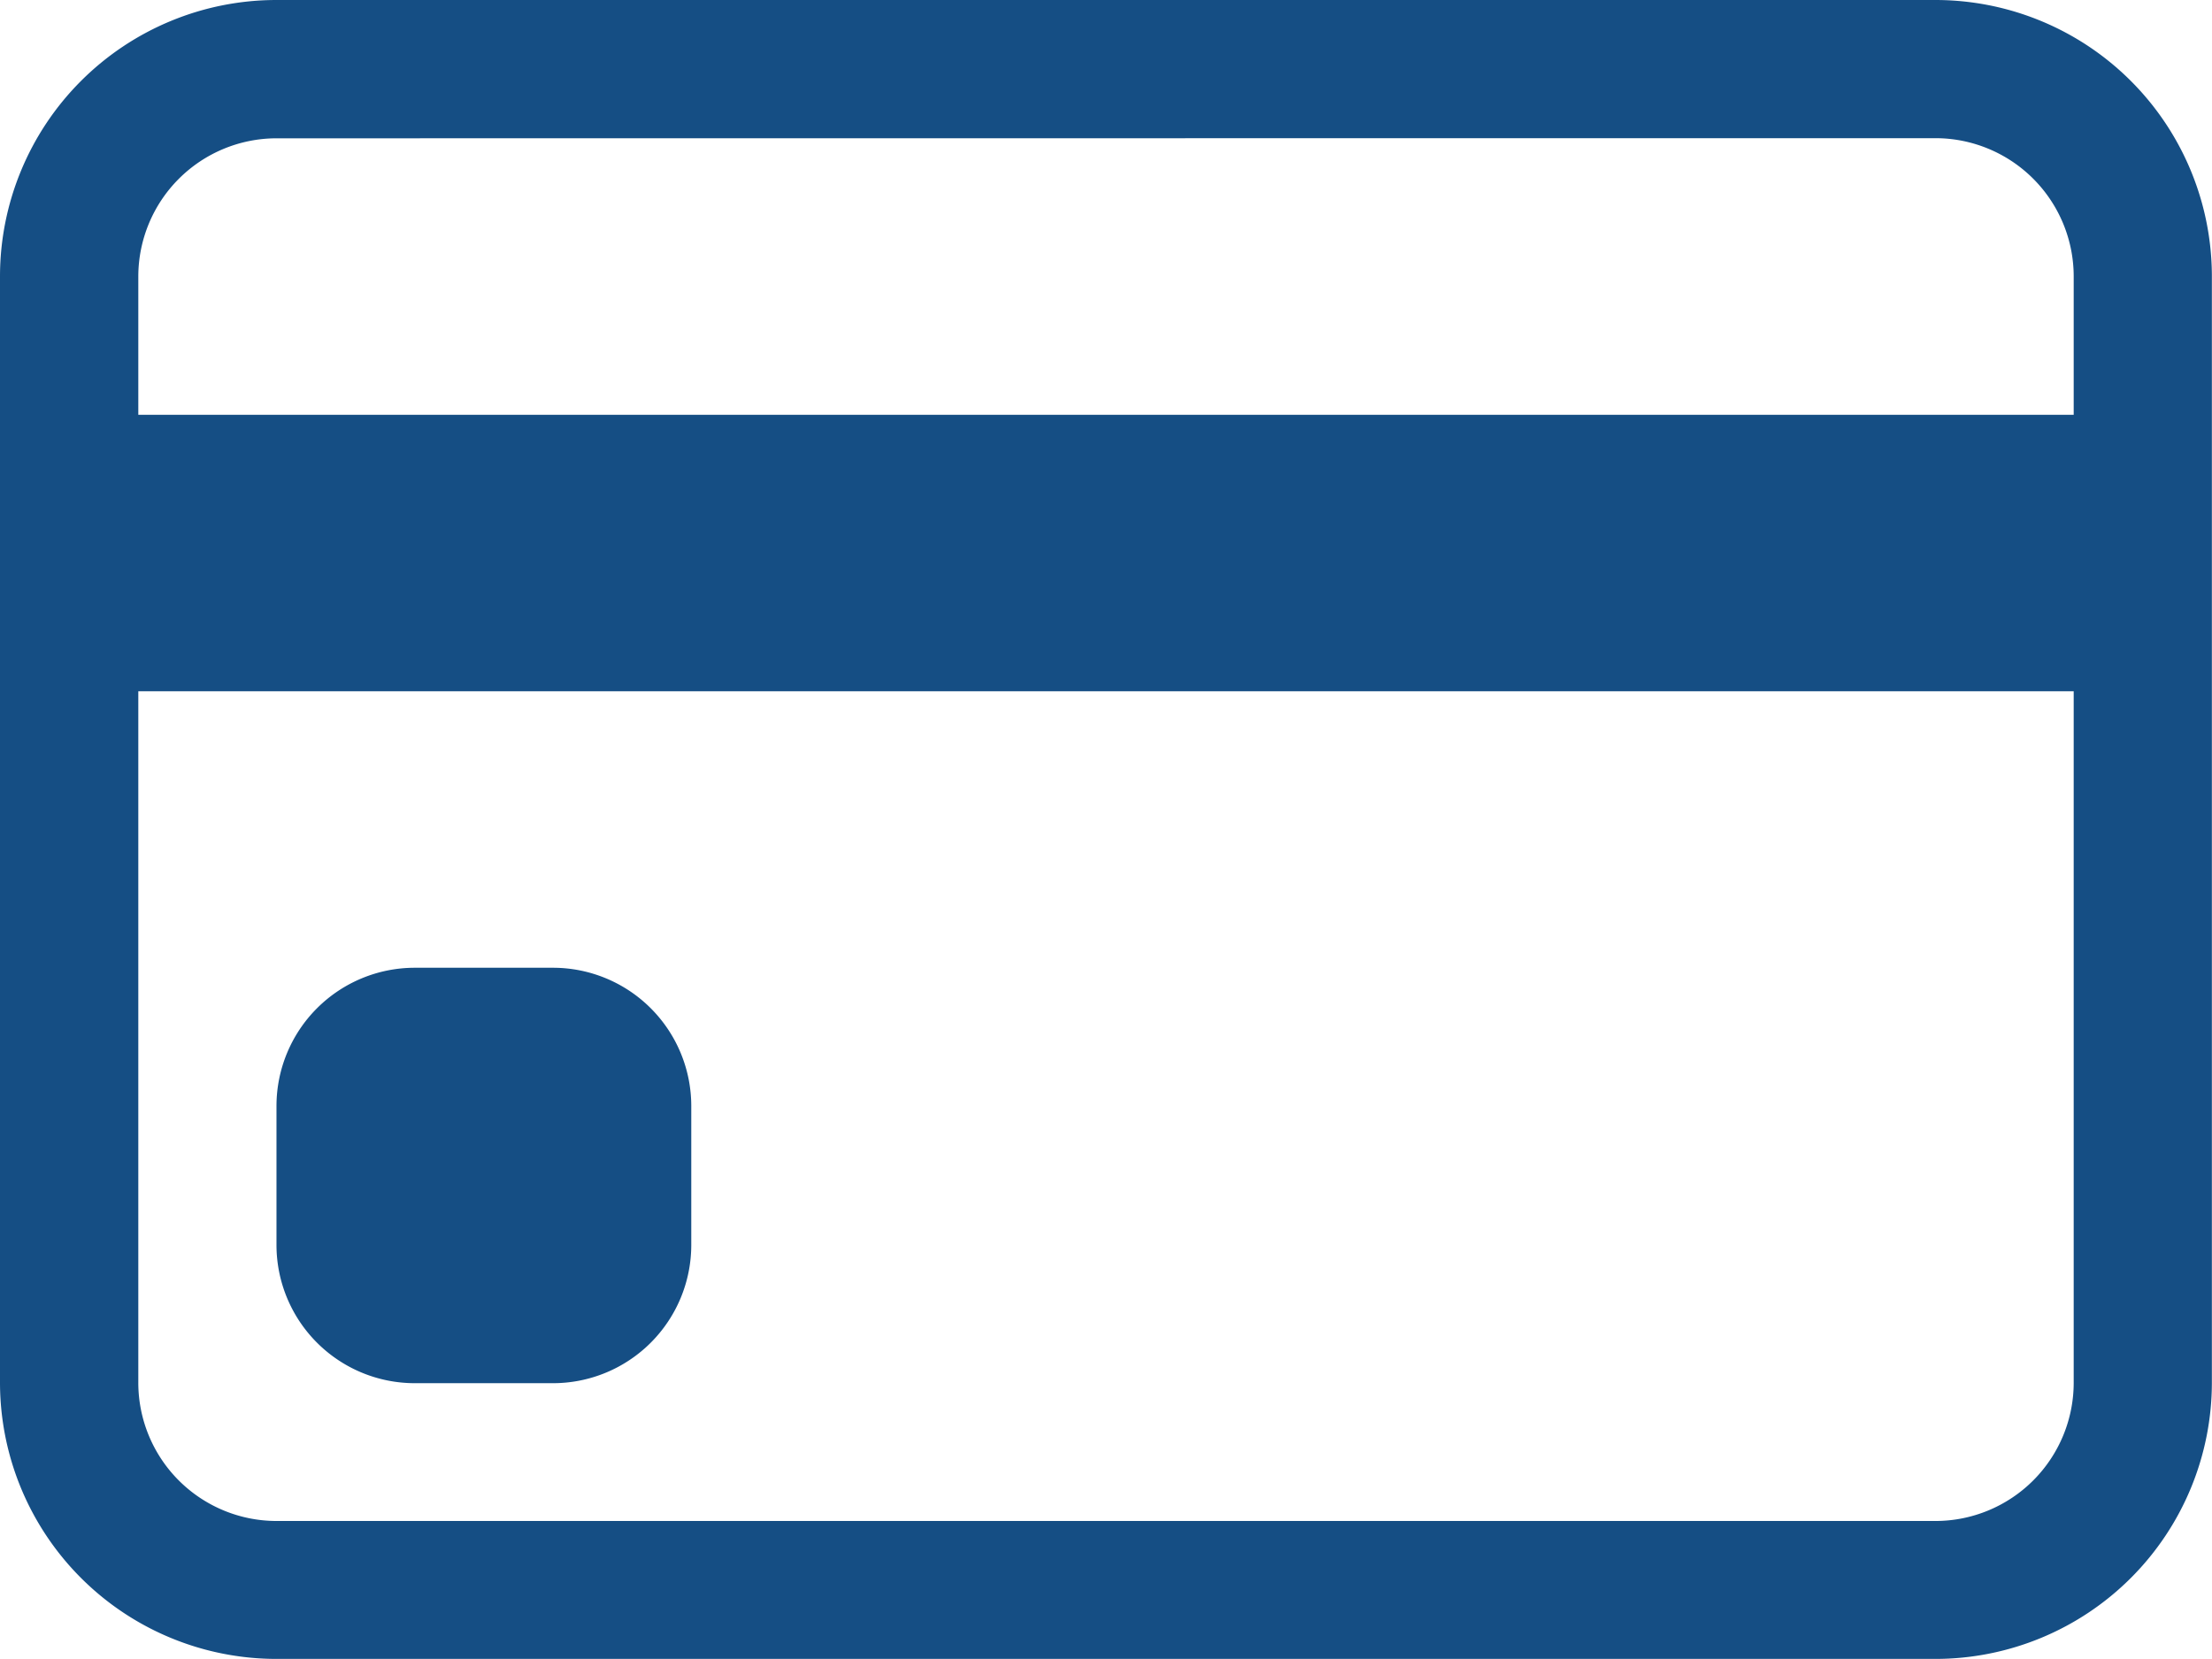 <svg xmlns="http://www.w3.org/2000/svg" width="17.161" height="12.87" viewBox="0 0 17.161 12.87">
  <g id="credit-card" transform="translate(0 -4.5)">
    <path id="Tracé_1723" data-name="Tracé 1723" d="M0,6.645A2.145,2.145,0,0,1,2.145,4.5h12.87a2.145,2.145,0,0,1,2.145,2.145v8.58a2.145,2.145,0,0,1-2.145,2.145H2.145A2.145,2.145,0,0,1,0,15.225ZM2.145,5.573A1.073,1.073,0,0,0,1.073,6.645V7.718H16.088V6.645a1.073,1.073,0,0,0-1.073-1.073Zm13.943,4.29H1.073v5.363A1.073,1.073,0,0,0,2.145,16.3h12.87a1.073,1.073,0,0,0,1.073-1.073Z" transform="translate(0 0)" fill="#154e84" fill-rule="evenodd"/>
    <path id="Tracé_1724" data-name="Tracé 1724" d="M4.5,21.323A1.073,1.073,0,0,1,5.573,20.25H6.645a1.073,1.073,0,0,1,1.073,1.073V22.4a1.073,1.073,0,0,1-1.073,1.073H5.573A1.073,1.073,0,0,1,4.5,22.4Z" transform="translate(-2.355 -8.242)" fill="#154e84"/>
  </g>
</svg>

